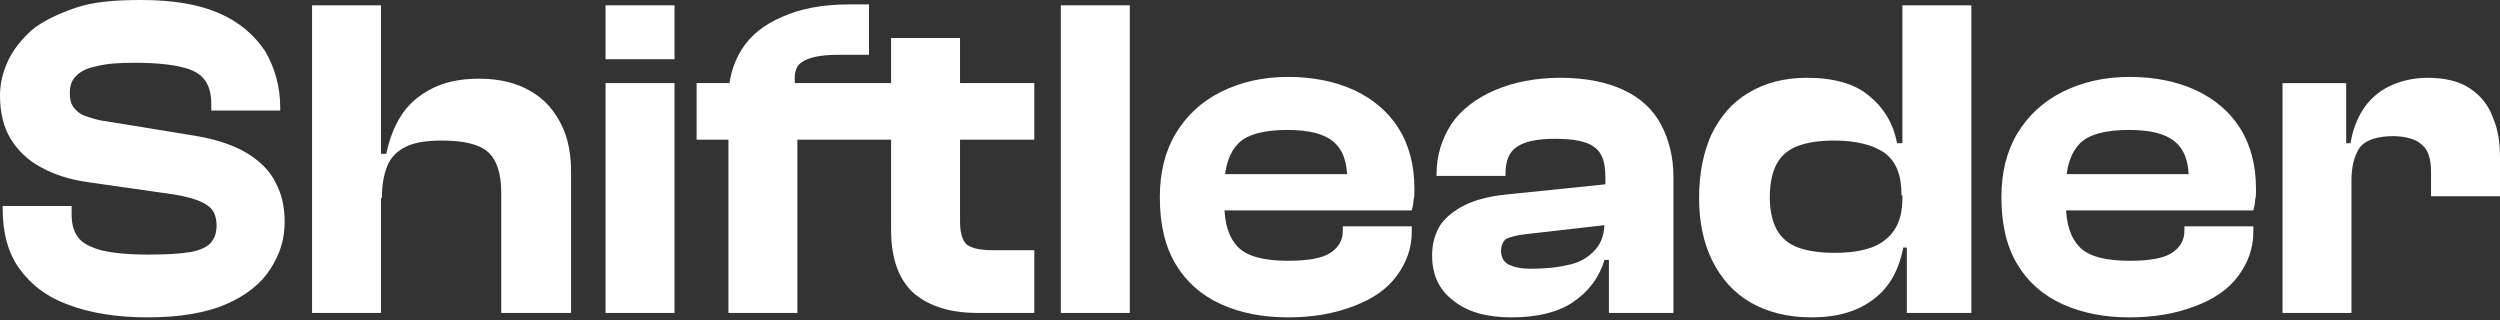 <svg width="320" height="41" viewBox="0 0 320 41" fill="#fff" xmlns="http://www.w3.org/2000/svg">
<rect x="0" y="0" width="320" height="41" fill="#333333" stroke="none"/>
<path d="M18.897 40.622C14.936 40.622 11.542 40.057 8.826 39.038C5.997 38.02 3.96 36.436 2.489 34.399C1.018 32.362 0.339 29.76 0.339 26.704V26.365H9.165V27.383C9.165 28.628 9.392 29.533 9.958 30.325C10.523 31.117 11.429 31.57 12.9 32.023C14.257 32.362 16.294 32.588 19.01 32.588C21.386 32.588 23.197 32.475 24.441 32.249C25.686 32.023 26.591 31.57 27.044 31.004C27.497 30.439 27.723 29.76 27.723 28.854C27.723 27.61 27.27 26.704 26.478 26.252C25.686 25.686 24.328 25.233 22.291 24.894L11.202 23.31C8.826 22.97 6.789 22.291 5.205 21.386C3.508 20.481 2.263 19.236 1.358 17.765C0.453 16.294 0 14.371 0 12.221C0 10.75 0.339 9.279 1.018 7.808C1.697 6.337 2.716 5.092 4.074 3.847C5.431 2.716 7.355 1.81 9.618 1.018C11.881 0.226 14.71 0 18.105 0C22.178 0 25.46 0.566 28.062 1.697C30.665 2.829 32.588 4.526 33.946 6.563C35.191 8.713 35.87 11.089 35.87 13.805V14.144H27.044V13.352C27.044 12.107 26.817 11.089 26.252 10.297C25.686 9.505 24.781 8.939 23.31 8.6C21.952 8.26 19.915 8.034 17.313 8.034C15.163 8.034 13.579 8.147 12.334 8.487C11.089 8.713 10.297 9.165 9.731 9.731C9.165 10.297 8.939 10.976 8.939 11.881C8.939 12.673 9.052 13.239 9.392 13.692C9.731 14.144 10.184 14.597 10.863 14.823C11.542 15.05 12.447 15.389 13.465 15.502L24.555 17.313C27.497 17.765 29.873 18.557 31.57 19.576C33.267 20.594 34.625 21.952 35.304 23.423C36.096 24.894 36.436 26.591 36.436 28.402C36.436 30.552 35.87 32.475 34.625 34.399C33.494 36.209 31.57 37.794 28.968 38.925C26.365 40.057 22.97 40.622 18.897 40.622Z"/>
<path d="M48.77 40.056H39.943V0.679H48.77V40.056ZM72.984 40.056H64.158V24.668C64.158 22.178 63.593 20.481 62.461 19.462C61.33 18.444 59.293 17.991 56.577 17.991C54.654 17.991 53.069 18.218 51.938 18.784C50.806 19.349 50.014 20.141 49.562 21.273C49.109 22.404 48.883 23.762 48.883 25.346H47.638L47.751 19.689H49.448C49.788 17.991 50.354 16.407 51.259 14.936C52.164 13.465 53.409 12.334 55.106 11.428C56.803 10.523 58.84 10.071 61.33 10.071C63.932 10.071 66.195 10.636 67.892 11.655C69.703 12.673 70.948 14.144 71.853 15.955C72.758 17.765 73.098 19.802 73.098 22.065V40.056H72.984Z"/>
<path d="M86.223 7.581H77.511V0.679H86.337V7.581H86.223ZM86.223 40.056H77.511V10.636H86.337V40.056H86.223Z"/>
<path d="M111.231 17.878H89.165V10.636H111.231V17.878ZM102.065 40.056H93.239V12.56C93.239 10.184 93.805 8.147 94.936 6.337C96.068 4.526 97.765 3.168 100.141 2.15C102.404 1.131 105.233 0.566 108.628 0.566H111.231V7.015H107.27C105.007 7.015 103.423 7.355 102.518 8.034C101.612 8.713 101.499 10.184 102.065 12.334V13.805V40.056ZM132.39 17.878H109.42V10.636H132.39V17.878ZM132.39 40.056H125.148C121.754 40.056 119.038 39.264 117.001 37.567C115.078 35.87 114.059 33.154 114.059 29.42V4.866H122.885V28.402C122.885 29.873 123.225 30.891 123.791 31.344C124.47 31.796 125.488 32.023 127.072 32.023H132.39V40.056Z"/>
<path d="M144.611 40.056H135.785V0.679H144.611V40.056Z"/>
<path d="M164.866 40.623C161.584 40.623 158.755 40.057 156.266 38.925C153.776 37.794 151.853 36.096 150.495 33.833C149.137 31.57 148.458 28.741 148.458 25.233C148.458 22.065 149.137 19.349 150.495 17.086C151.853 14.823 153.776 13.013 156.266 11.768C158.755 10.523 161.584 9.845 164.866 9.845C168.034 9.845 170.863 10.41 173.352 11.542C175.728 12.673 177.652 14.258 179.01 16.407C180.368 18.557 181.047 21.16 181.047 24.215C181.047 24.781 181.047 25.233 180.933 25.573C180.933 26.026 180.82 26.478 180.707 26.931H154.229V22.291H174.484L172.447 25.12C172.447 24.781 172.447 24.328 172.447 23.989C172.447 23.649 172.447 23.31 172.447 22.97C172.447 20.707 171.881 19.123 170.636 18.105C169.392 17.086 167.468 16.634 164.752 16.634C161.81 16.634 159.661 17.2 158.529 18.331C157.397 19.463 156.718 21.273 156.718 23.876V26.139C156.718 28.628 157.284 30.439 158.529 31.683C159.661 32.815 161.81 33.381 164.866 33.381C167.468 33.381 169.279 33.041 170.297 32.362C171.315 31.683 171.881 30.778 171.881 29.533V28.968H180.707V29.646C180.707 31.796 180.028 33.607 178.784 35.304C177.539 37.002 175.728 38.246 173.352 39.151C170.75 40.17 167.921 40.623 164.866 40.623Z"/>
<path d="M193.494 40.622C190.325 40.622 187.836 39.944 186.025 38.472C184.215 37.115 183.31 35.191 183.31 32.702C183.31 31.231 183.649 29.986 184.328 28.854C185.007 27.836 186.139 26.931 187.497 26.252C188.854 25.573 190.665 25.12 192.815 24.894L206.054 23.536V28.741L195.191 29.986C194.173 30.099 193.381 30.325 192.815 30.552C192.362 30.891 192.136 31.457 192.136 32.136C192.136 32.928 192.475 33.494 193.041 33.833C193.72 34.173 194.625 34.399 195.87 34.399C198.02 34.399 199.717 34.173 201.075 33.833C202.433 33.494 203.451 32.815 204.243 31.91C205.035 31.004 205.375 29.873 205.375 28.402L206.167 28.289V33.267H205.375C204.696 35.531 203.338 37.341 201.301 38.699C199.491 39.944 196.775 40.622 193.494 40.622ZM214.201 40.057H205.941V33.041L205.488 32.928V22.631C205.488 20.707 205.035 19.463 204.017 18.784C203.112 18.105 201.414 17.765 199.038 17.765C196.775 17.765 195.191 18.105 194.173 18.784C193.154 19.463 192.702 20.594 192.702 22.291V22.518H183.876V22.291C183.876 19.915 184.555 17.765 185.799 15.842C187.044 14.031 188.968 12.56 191.344 11.542C193.72 10.523 196.549 9.958 199.717 9.958C202.999 9.958 205.714 10.523 207.864 11.542C210.014 12.56 211.598 14.031 212.617 15.955C213.635 17.878 214.201 20.142 214.201 22.631V40.057Z"/>
<path d="M231.853 40.622C228.798 40.622 226.195 39.943 224.045 38.699C221.895 37.454 220.311 35.644 219.18 33.38C218.048 31.117 217.482 28.402 217.482 25.346C217.482 22.178 218.048 19.462 219.067 17.199C220.198 14.936 221.669 13.126 223.819 11.881C225.856 10.636 228.345 9.957 231.287 9.957C234.795 9.957 237.511 10.75 239.321 12.334C241.245 13.918 242.376 15.955 242.829 18.331H244.526V25.007H243.395C243.395 22.404 242.716 20.707 241.245 19.576C239.774 18.557 237.624 17.991 234.795 17.991C232.871 17.991 231.4 18.218 230.156 18.67C228.911 19.123 228.006 19.915 227.44 20.933C226.874 21.952 226.535 23.423 226.535 25.233C226.535 27.044 226.874 28.402 227.44 29.42C228.006 30.438 228.911 31.23 230.156 31.683C231.4 32.136 232.984 32.362 234.795 32.362C236.719 32.362 238.303 32.136 239.547 31.683C240.792 31.23 241.81 30.438 242.489 29.42C243.168 28.402 243.508 27.044 243.508 25.346H244.639L245.205 31.683H243.621C243.055 34.625 241.81 36.775 239.887 38.246C237.85 39.83 235.248 40.622 231.853 40.622ZM252.334 40.056H244.074V31.344L243.508 30.552V0.679H252.334V40.056Z"/>
<path d="M272.588 40.623C269.307 40.623 266.478 40.057 263.989 38.925C261.499 37.794 259.576 36.096 258.218 33.833C256.86 31.57 256.181 28.741 256.181 25.233C256.181 22.065 256.86 19.349 258.218 17.086C259.576 14.823 261.499 13.013 263.989 11.768C266.478 10.523 269.307 9.845 272.588 9.845C275.757 9.845 278.585 10.41 281.075 11.542C283.451 12.673 285.375 14.258 286.733 16.407C288.09 18.557 288.769 21.16 288.769 24.215C288.769 24.781 288.769 25.233 288.656 25.573C288.656 26.026 288.543 26.478 288.43 26.931H261.952V22.291H282.206L280.17 25.12C280.17 24.781 280.17 24.328 280.17 23.989C280.17 23.649 280.17 23.31 280.17 22.97C280.17 20.707 279.604 19.123 278.359 18.105C277.114 17.086 275.191 16.634 272.475 16.634C269.533 16.634 267.383 17.2 266.252 18.331C265.12 19.463 264.441 21.273 264.441 23.876V26.139C264.441 28.628 265.007 30.439 266.252 31.683C267.383 32.815 269.533 33.381 272.588 33.381C275.191 33.381 277.001 33.041 278.02 32.362C279.038 31.683 279.604 30.778 279.604 29.533V28.968H288.43V29.646C288.43 31.796 287.751 33.607 286.506 35.304C285.262 37.002 283.451 38.246 281.075 39.151C278.472 40.17 275.643 40.623 272.588 40.623Z"/>
<path d="M300.99 40.057H292.164V10.637H300.311V19.01L300.99 19.349V40.057ZM300.99 22.97H299.18V18.331H300.877C301.103 16.747 301.669 15.276 302.461 14.031C303.253 12.787 304.385 11.768 305.743 11.089C307.1 10.41 308.798 9.958 310.721 9.958C312.984 9.958 314.795 10.41 316.153 11.316C317.511 12.221 318.529 13.465 319.095 15.05C319.774 16.634 320 18.331 320 20.255V25.12H311.174V22.065C311.174 20.368 310.835 19.236 310.042 18.557C309.364 17.878 308.006 17.426 306.308 17.426C304.385 17.426 302.914 17.878 302.122 18.784C301.443 19.689 300.99 21.16 300.99 22.97Z"/>
</svg>
